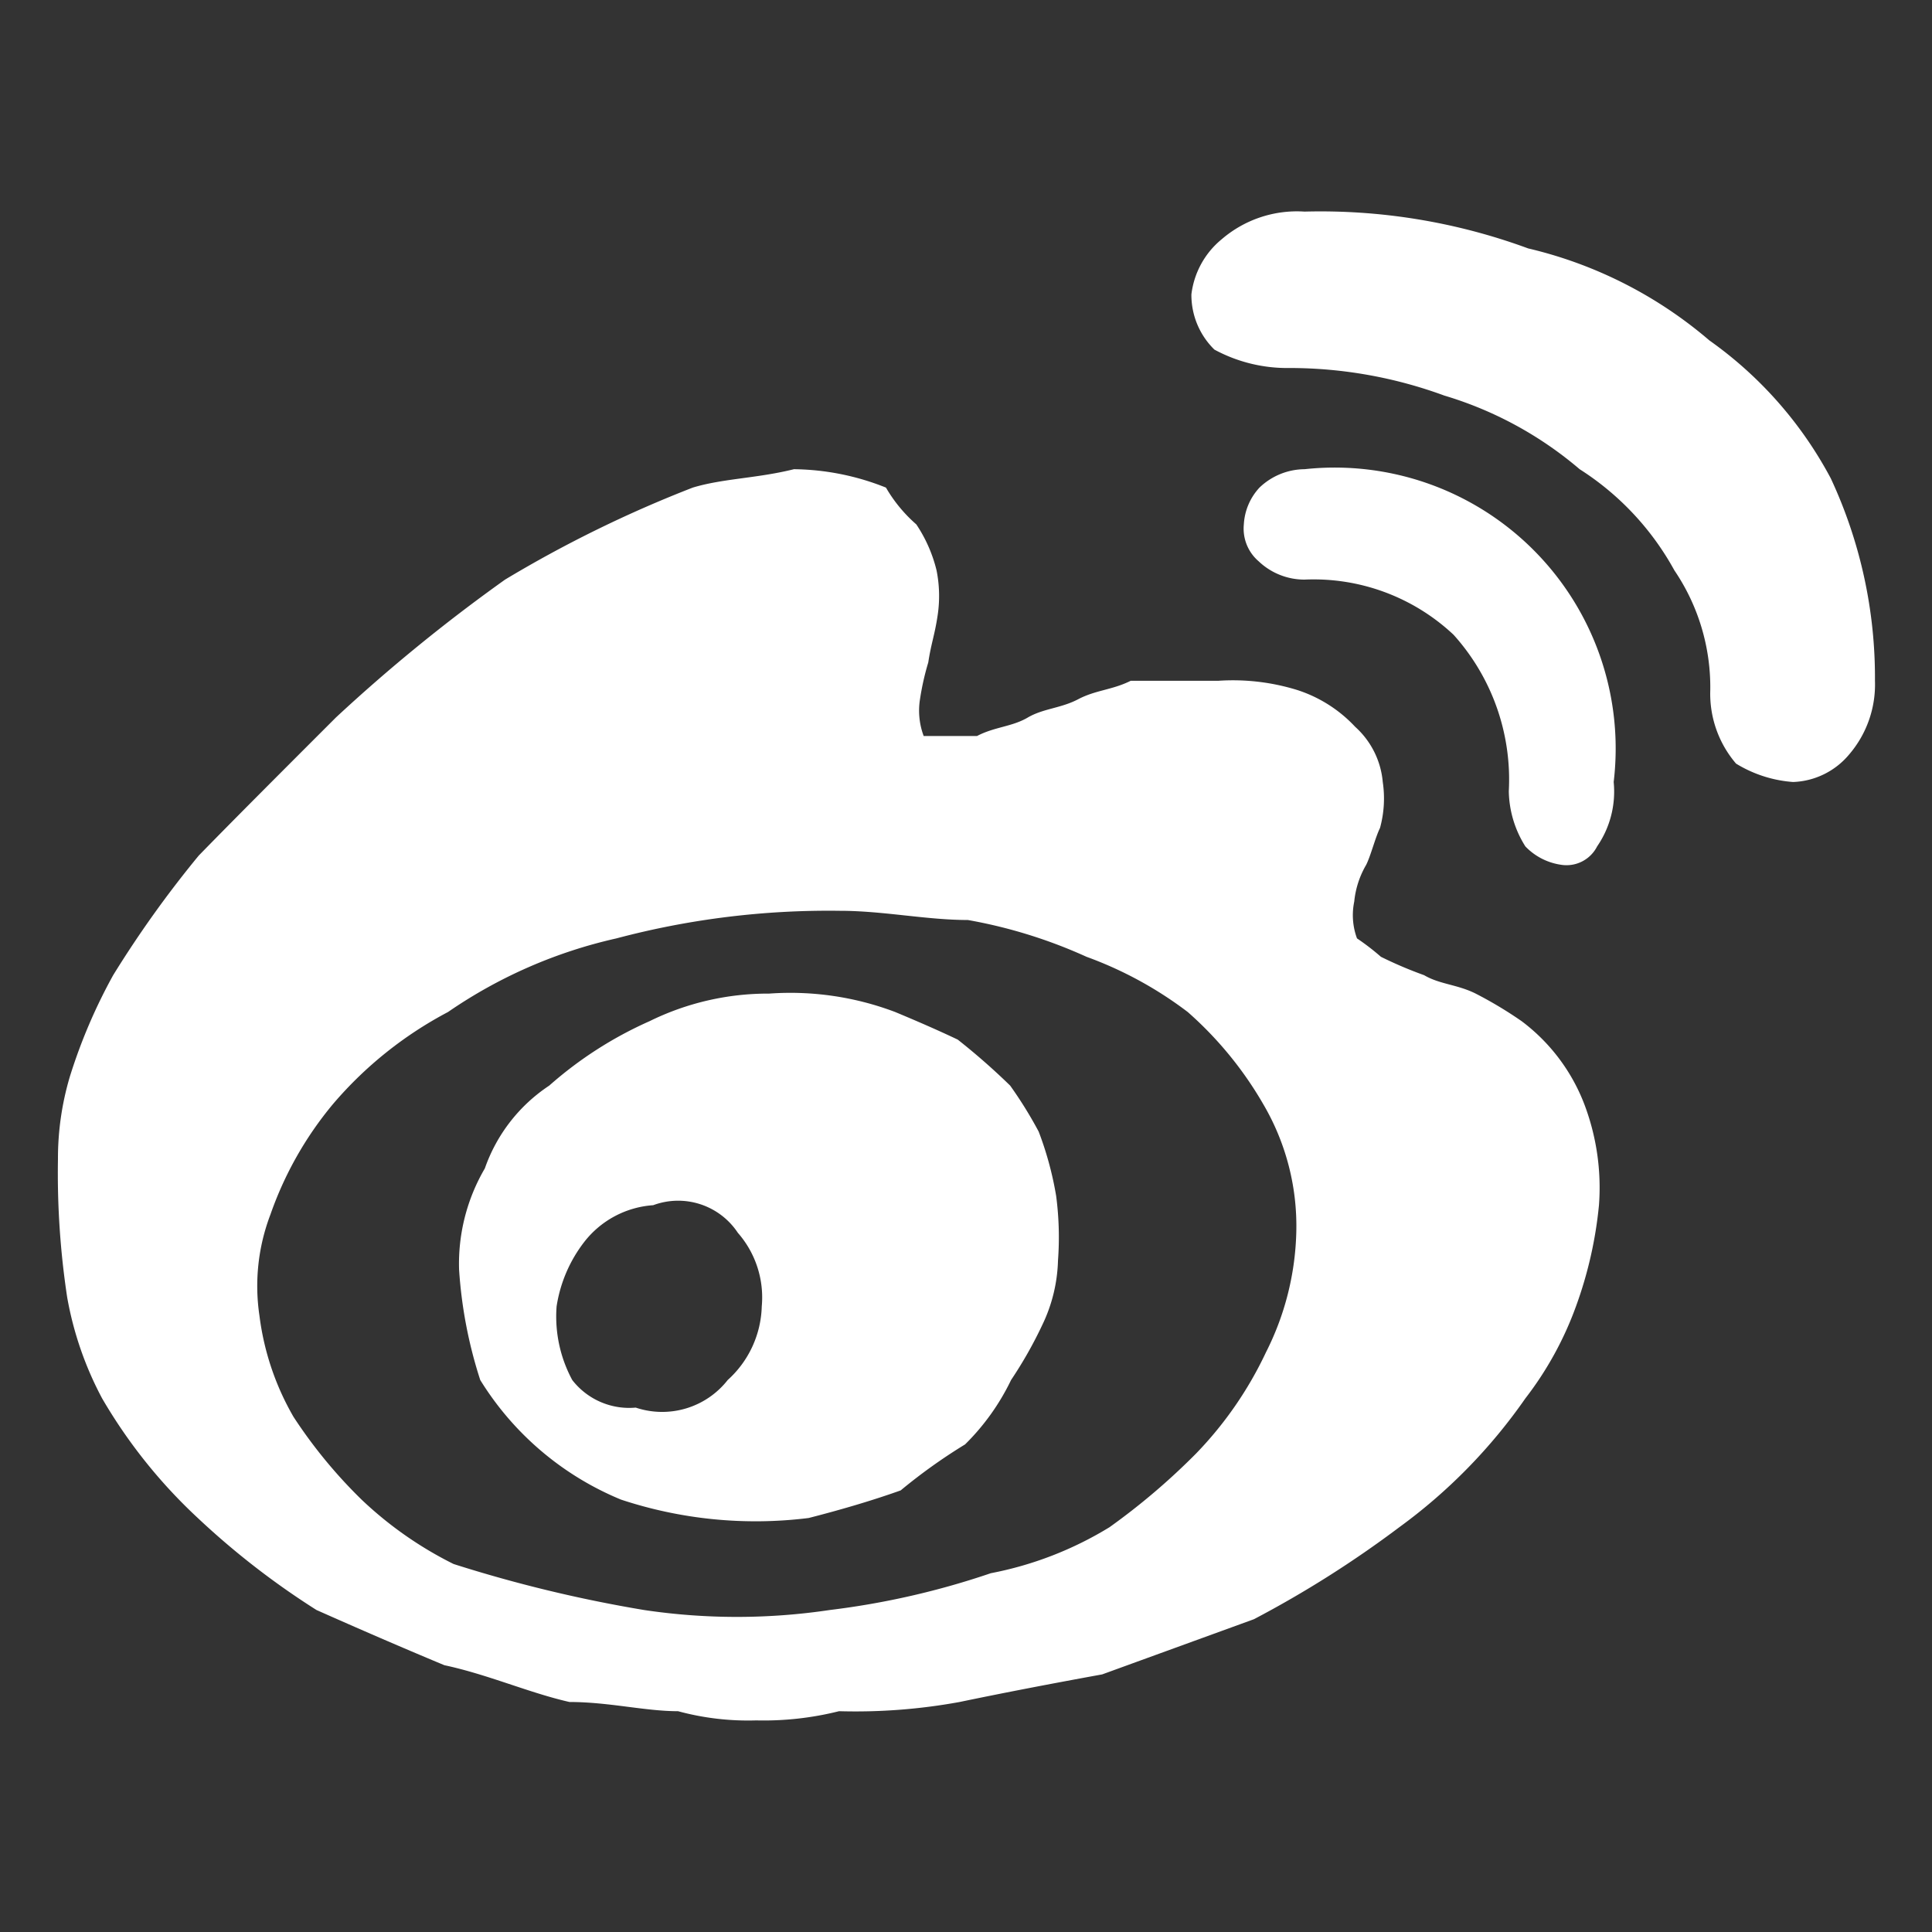 <svg xmlns="http://www.w3.org/2000/svg" width="21" height="21" viewBox="0 0 21 21">
  <rect x="0" y="0" width="21" height="21" fill="#333333" stroke="none"/>
  <defs>
    <style>
      .cls-1 {
        fill: #fff;
        fill-rule: evenodd;
      }
    </style>
  </defs>
  <path id="微博" class="cls-1" d="M1330.54,10108.1a2.04,2.04,0,0,1,.68.9,2.553,2.553,0,0,1,.16,1.1,4.459,4.459,0,0,1-.25,1.1,3.689,3.689,0,0,1-.55,1,5.891,5.891,0,0,1-1.37,1.4,11.609,11.609,0,0,1-1.58,1l-1.65.6c-0.55.1-1.07,0.2-1.55,0.3a6.288,6.288,0,0,1-1.31.1,3.368,3.368,0,0,1-.9.1,2.908,2.908,0,0,1-.85-0.1c-0.36,0-.75-0.1-1.18-0.1-0.44-.1-0.89-0.3-1.36-0.4-0.48-.2-0.94-0.4-1.39-0.6a8.594,8.594,0,0,1-1.29-1,5.665,5.665,0,0,1-1.04-1.3,3.7,3.7,0,0,1-.38-1.1,8.99,8.99,0,0,1-.1-1.5,3.111,3.111,0,0,1,.13-0.9,5.911,5.911,0,0,1,.47-1.1,11.771,11.771,0,0,1,.93-1.3c0.39-.4.89-0.9,1.49-1.5a18.294,18.294,0,0,1,1.84-1.5,13.318,13.318,0,0,1,2.04-1c0.33-.1.7-0.1,1.1-0.2a2.765,2.765,0,0,1,1,.2,1.59,1.59,0,0,0,.33.4,1.562,1.562,0,0,1,.22.5,1.416,1.416,0,0,1,.01.5c-0.03.2-.07,0.3-0.1,0.5a2.875,2.875,0,0,0-.09.4,0.786,0.786,0,0,0,.04.4h0.58c0.19-.1.38-0.1,0.55-0.2s0.36-.1.55-0.2,0.37-.1.57-0.2h0.95a2.367,2.367,0,0,1,.86.1,1.482,1.482,0,0,1,.63.4,0.914,0.914,0,0,1,.3.6,1.21,1.21,0,0,1-.03.5c-0.05.1-.1,0.3-0.15,0.4a0.98,0.98,0,0,0-.13.4,0.728,0.728,0,0,0,.03.4,2.607,2.607,0,0,1,.26.2,4.426,4.426,0,0,0,.47.2c0.17,0.1.36,0.1,0.56,0.2a4.4,4.4,0,0,1,.5.3h0Zm-4.48,5.5a7.288,7.288,0,0,0,.94-0.8,4.071,4.071,0,0,0,.76-1.1,3.047,3.047,0,0,0,.33-1.3,2.616,2.616,0,0,0-.36-1.4,3.987,3.987,0,0,0-.82-1,4.173,4.173,0,0,0-1.1-.6,5.387,5.387,0,0,0-1.29-.4c-0.45,0-.92-0.1-1.39-0.1a8.978,8.978,0,0,0-2.43.3,5.25,5.25,0,0,0-1.83.8,4.237,4.237,0,0,0-1.25,1,3.857,3.857,0,0,0-.68,1.2,2.18,2.18,0,0,0-.12,1.1,2.92,2.92,0,0,0,.37,1.1,5.331,5.331,0,0,0,.74.9,4.092,4.092,0,0,0,1,.7,14.853,14.853,0,0,0,2.07.5,6.834,6.834,0,0,0,2.02,0,8.657,8.657,0,0,0,1.75-.4,3.861,3.861,0,0,0,1.29-.5h0Zm-2.33-5.6c0.24,0.1.47,0.2,0.68,0.3a7.264,7.264,0,0,1,.57.5,4.528,4.528,0,0,1,.31.5,3.643,3.643,0,0,1,.19.7,3.437,3.437,0,0,1,.02.7,1.715,1.715,0,0,1-.17.7,4.56,4.56,0,0,1-.34.6,2.51,2.51,0,0,1-.5.7,6.009,6.009,0,0,0-.7.5c-0.28.1-.61,0.2-1,0.3a4.657,4.657,0,0,1-2.04-.2,3.256,3.256,0,0,1-1.53-1.3,4.91,4.91,0,0,1-.23-1.2,2.052,2.052,0,0,1,.28-1.1,1.784,1.784,0,0,1,.7-0.9,4.237,4.237,0,0,1,1.09-.7,2.917,2.917,0,0,1,1.3-.3,3.22,3.22,0,0,1,1.37.2h0Zm-2.82,4.3a0.905,0.905,0,0,0,1-.3,1.117,1.117,0,0,0,.37-0.8,1.065,1.065,0,0,0-.26-0.8,0.778,0.778,0,0,0-.92-0.3,1.039,1.039,0,0,0-.75.4,1.522,1.522,0,0,0-.3.7,1.453,1.453,0,0,0,.17.8,0.783,0.783,0,0,0,.69.3h0Zm7.27-13a6.531,6.531,0,0,1,2.43.4,4.668,4.668,0,0,1,1.97,1,4.32,4.32,0,0,1,1.32,1.5,5.123,5.123,0,0,1,.48,2.2,1.167,1.167,0,0,1-.28.8,0.832,0.832,0,0,1-.61.3,1.375,1.375,0,0,1-.62-0.2,1.167,1.167,0,0,1-.28-0.8,2.262,2.262,0,0,0-.39-1.3,3.033,3.033,0,0,0-1.03-1.1,4.05,4.05,0,0,0-1.47-.8,4.882,4.882,0,0,0-1.68-.3,1.664,1.664,0,0,1-.82-0.2,0.831,0.831,0,0,1-.25-0.6,0.916,0.916,0,0,1,.33-0.6,1.254,1.254,0,0,1,.9-0.3h0Zm0,2.8a3.054,3.054,0,0,1,3.36,3.4,1.051,1.051,0,0,1-.18.7,0.373,0.373,0,0,1-.39.2,0.67,0.67,0,0,1-.39-0.2,1.158,1.158,0,0,1-.18-0.6,2.352,2.352,0,0,0-.6-1.7,2.221,2.221,0,0,0-1.62-.6,0.722,0.722,0,0,1-.5-0.2,0.467,0.467,0,0,1-.16-0.4,0.638,0.638,0,0,1,.17-0.4,0.716,0.716,0,0,1,.49-0.2h0Zm0,0" transform="translate(-1314 -10097)"/>
</svg>
